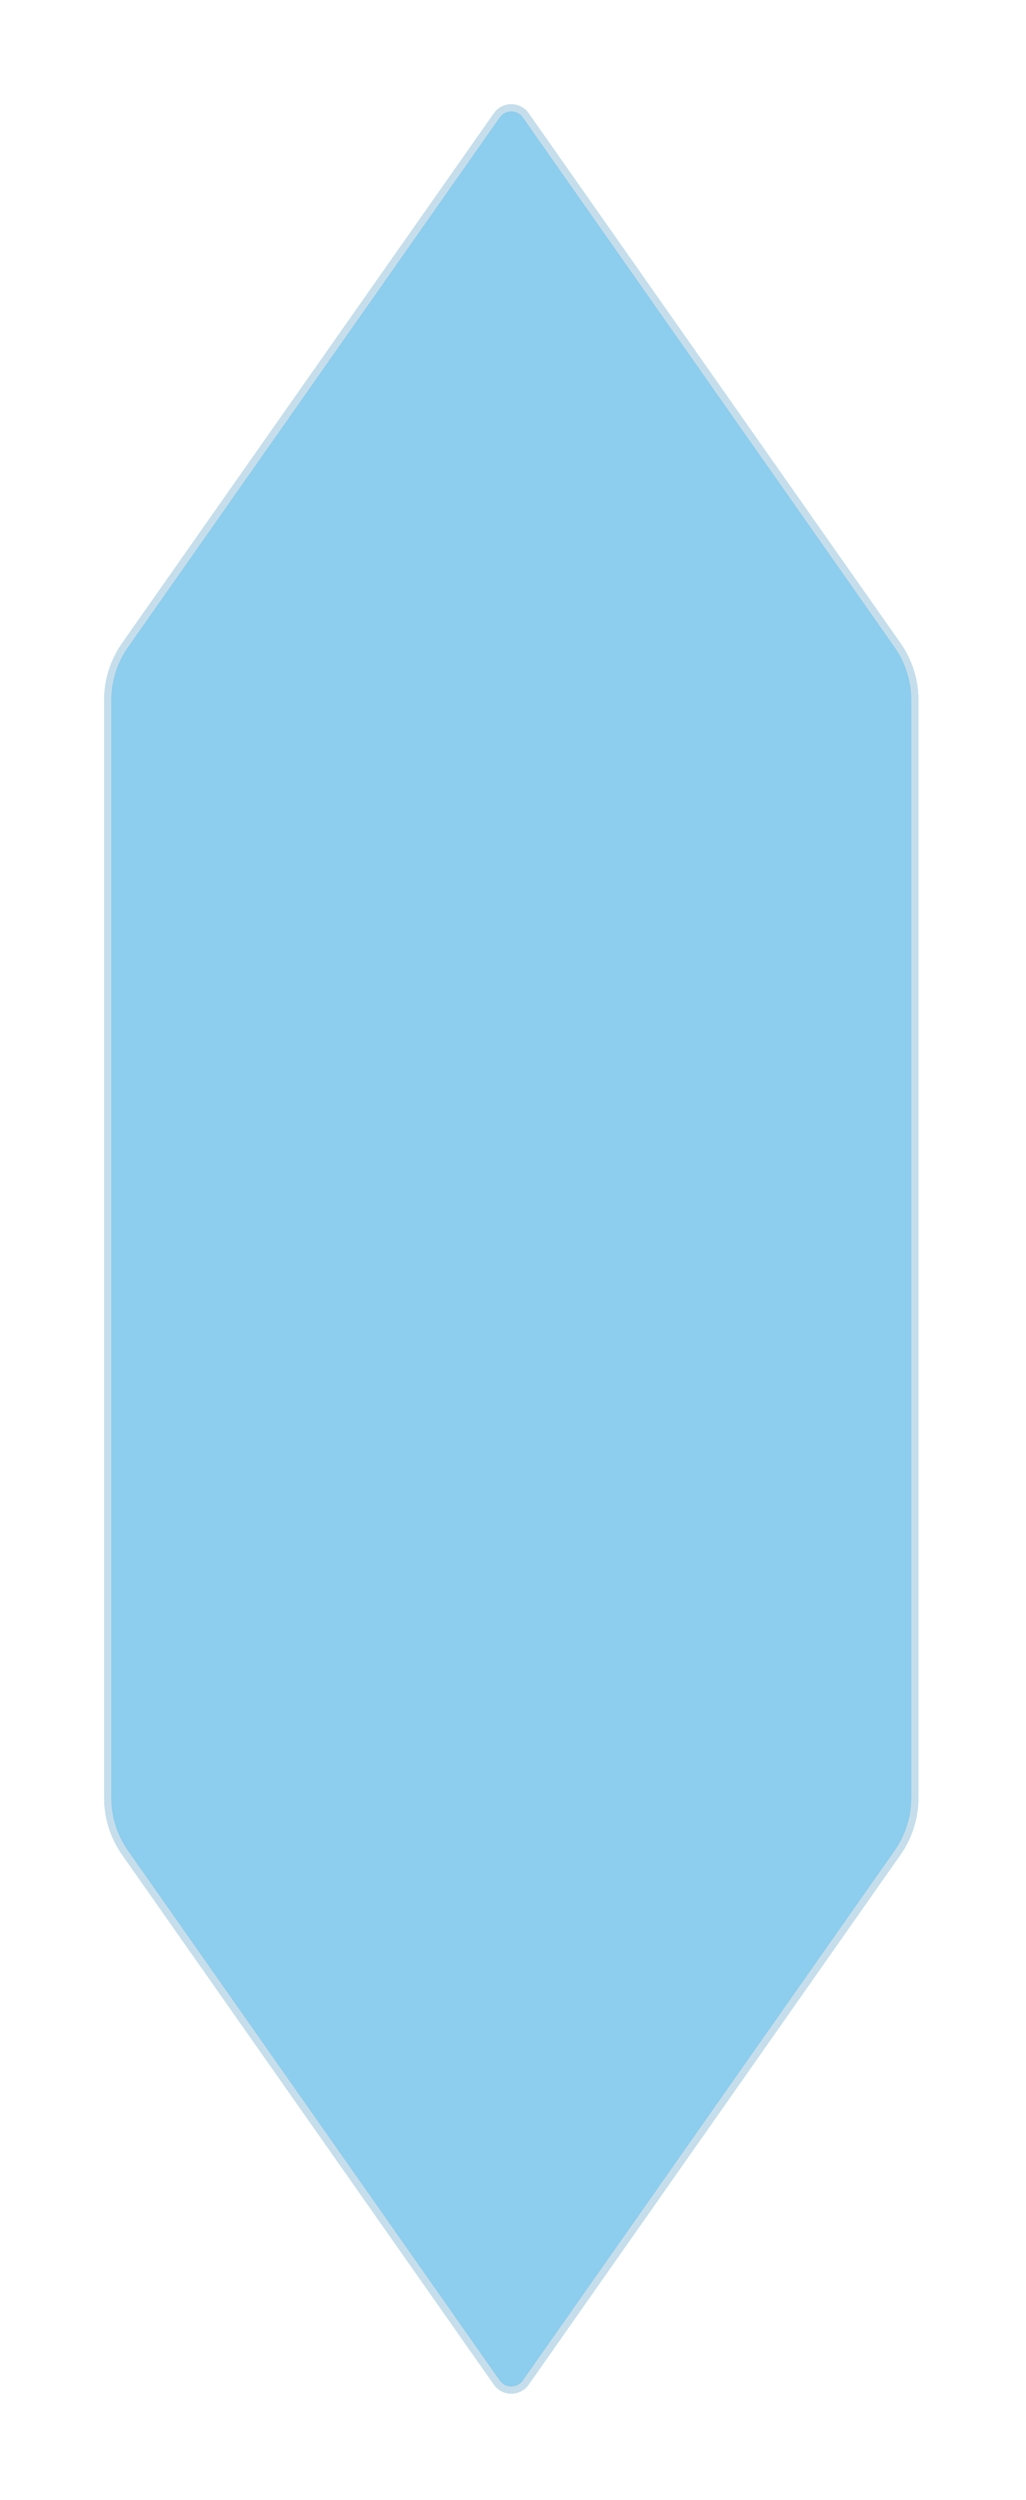 <?xml version="1.0" encoding="utf-8"?>
<svg xmlns="http://www.w3.org/2000/svg" fill="none" height="100%" overflow="visible" preserveAspectRatio="none" style="display: block;" viewBox="0 0 197 480" width="100%">
<g filter="url(#filter0_d_0_796)" id="Polygon 49" opacity="0.5">
<path d="M94.833 4.756C96.457 2.443 99.885 2.443 101.509 4.756L172.889 106.472C175.137 109.675 176.342 113.492 176.342 117.404V328.167C176.342 332.079 175.137 335.896 172.889 339.098L101.509 440.814C99.885 443.128 96.457 443.128 94.833 440.814L23.453 339.098C21.206 335.896 20 332.079 20 328.167V117.404C20 113.492 21.206 109.675 23.453 106.472L94.833 4.756Z" fill="#1B9CDB"/>
<path d="M95.39 5.146C96.743 3.219 99.6 3.218 100.953 5.146L172.333 106.863C174.5 109.951 175.662 113.631 175.662 117.403V328.167C175.662 331.939 174.5 335.62 172.333 338.708L100.953 440.424C99.6 442.352 96.743 442.352 95.39 440.424L24.009 338.708C21.842 335.62 20.68 331.939 20.68 328.167V117.403C20.68 113.631 21.842 109.951 24.009 106.863L95.39 5.146Z" stroke="#8EBED8" stroke-width="1.359"/>
</g>
<defs>
<filter color-interpolation-filters="sRGB" filterUnits="userSpaceOnUse" height="479.529" id="filter0_d_0_796" width="196.342" x="0" y="0.021">
<feFlood flood-opacity="0" result="BackgroundImageFix"/>
<feColorMatrix in="SourceAlpha" result="hardAlpha" type="matrix" values="0 0 0 0 0 0 0 0 0 0 0 0 0 0 0 0 0 0 127 0"/>
<feOffset dy="17"/>
<feGaussianBlur stdDeviation="10"/>
<feComposite in2="hardAlpha" operator="out"/>
<feColorMatrix type="matrix" values="0 0 0 0 0 0 0 0 0 0 0 0 0 0 0 0 0 0 0.05 0"/>
<feBlend in2="BackgroundImageFix" mode="normal" result="effect1_dropShadow_0_796"/>
<feBlend in="SourceGraphic" in2="effect1_dropShadow_0_796" mode="normal" result="shape"/>
</filter>
</defs>
</svg>